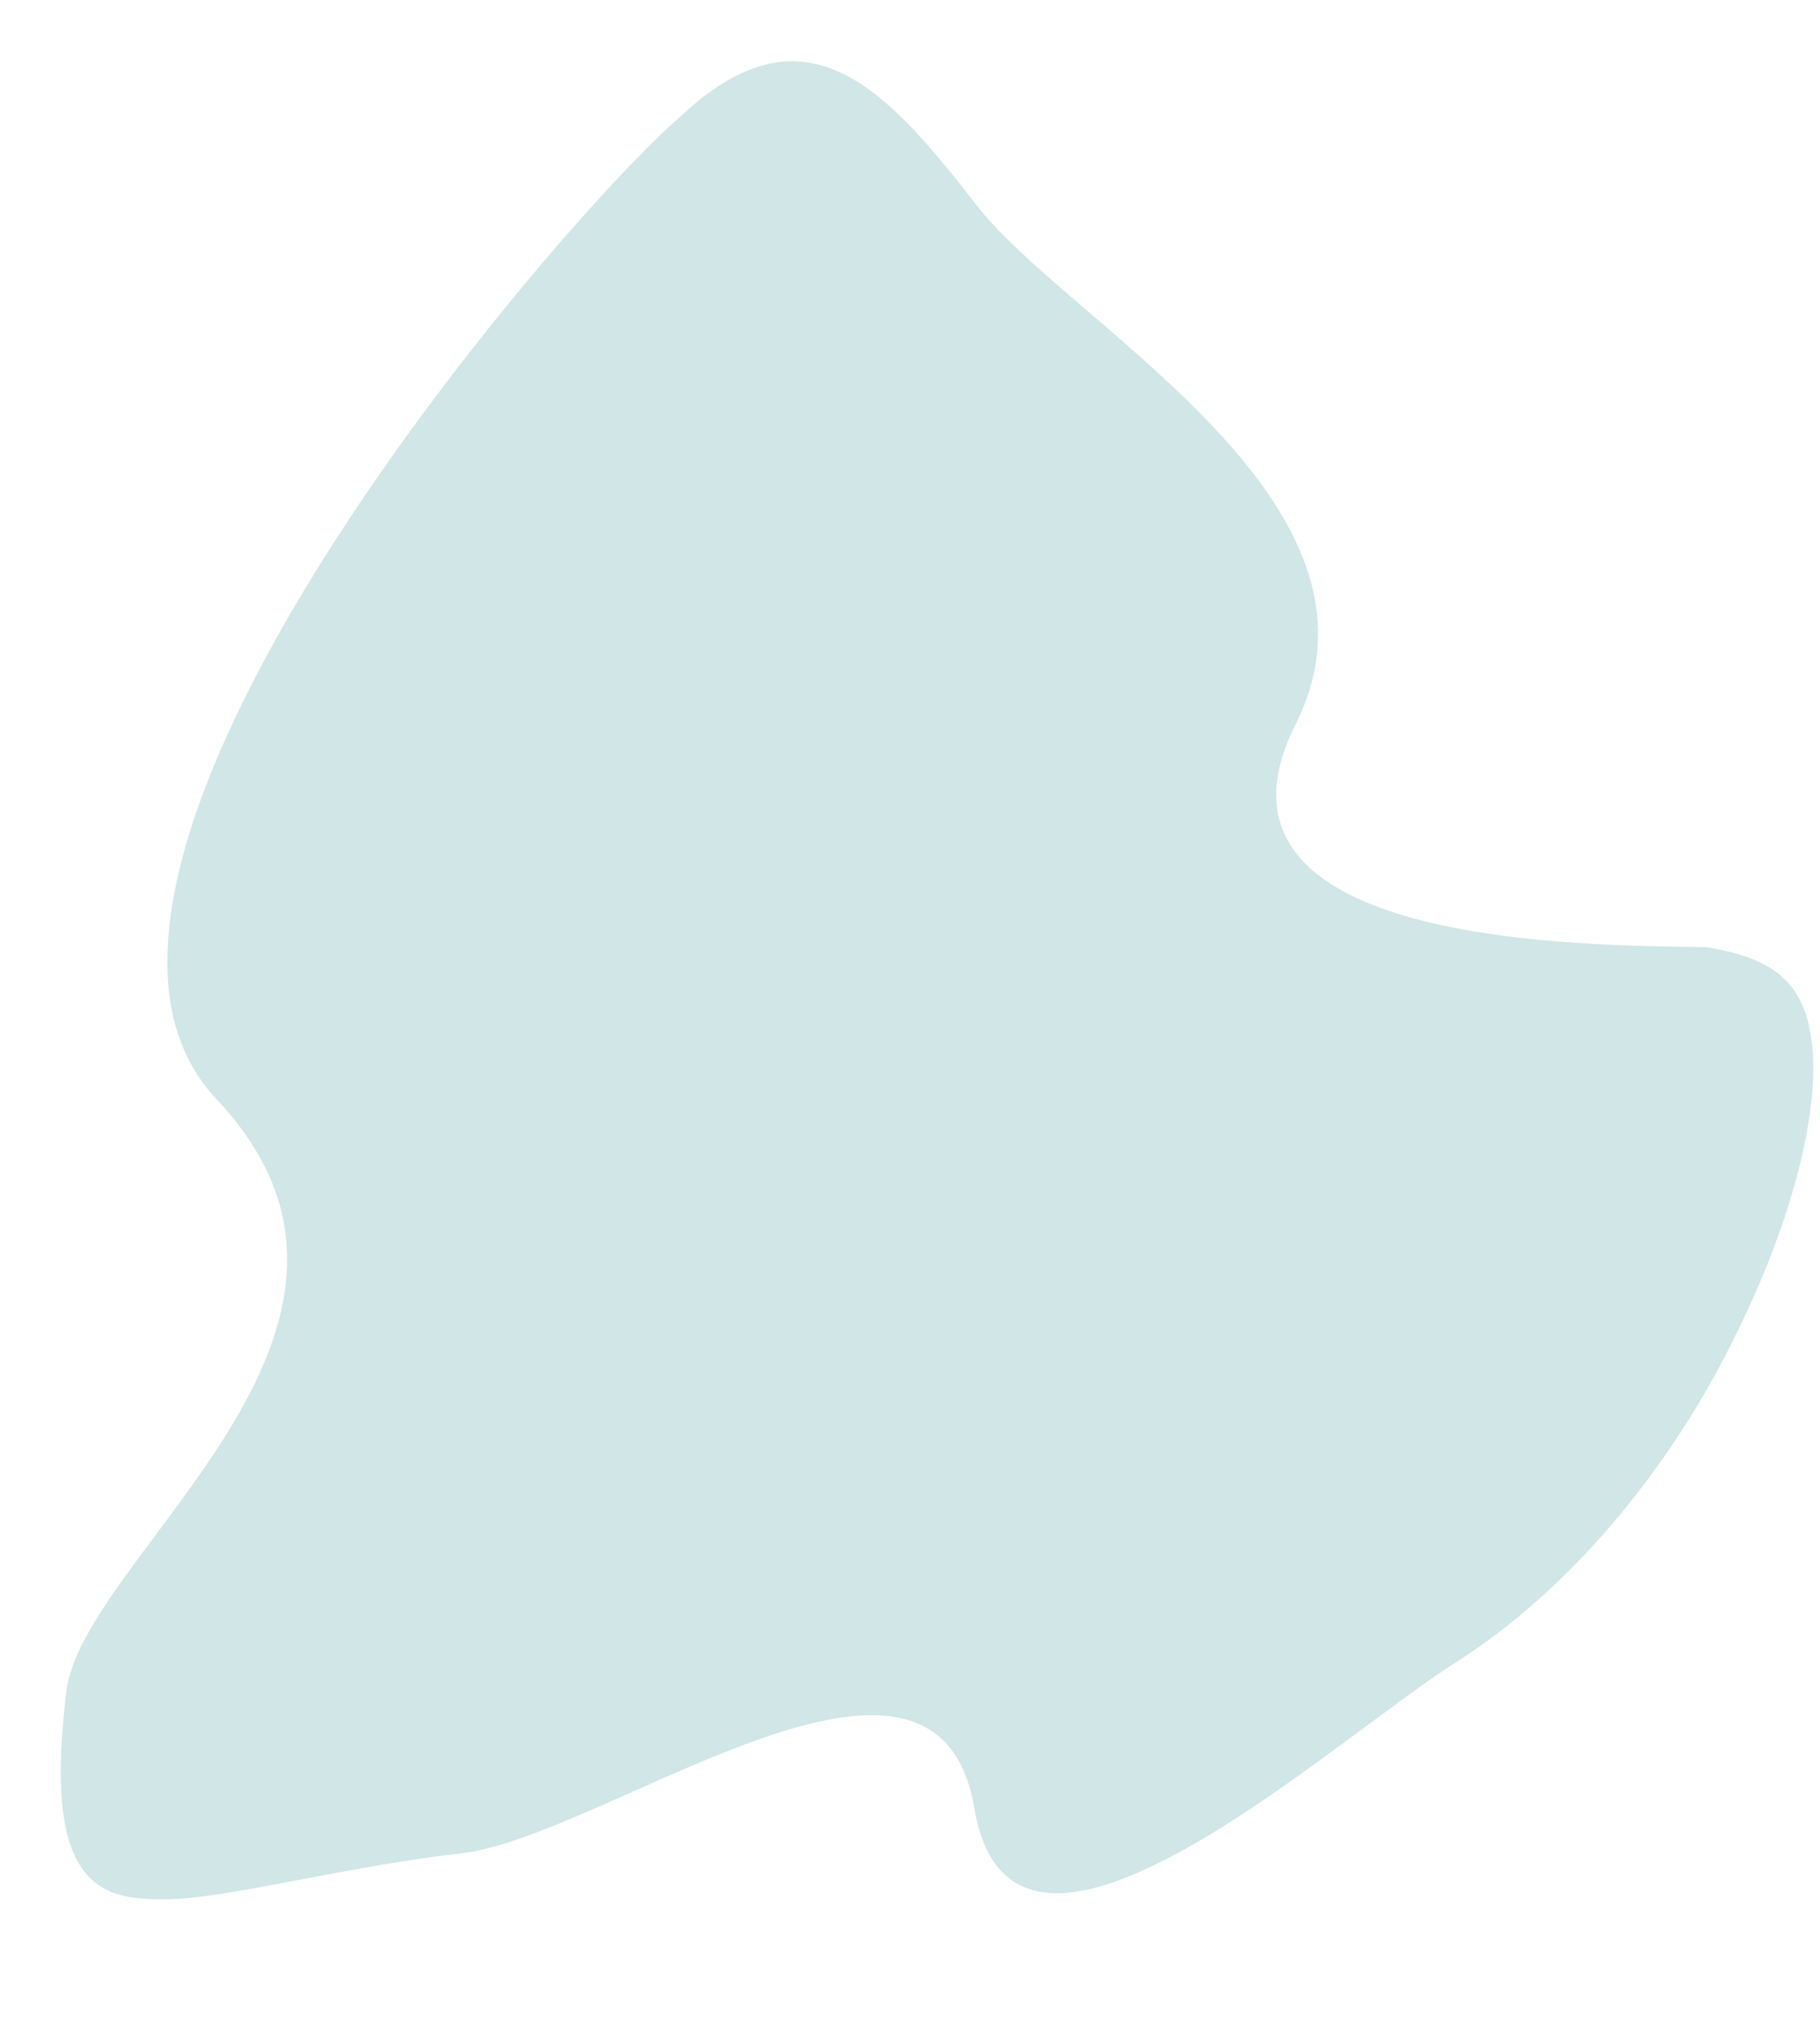 <?xml version="1.0" encoding="UTF-8" standalone="no"?><svg xmlns="http://www.w3.org/2000/svg" xmlns:xlink="http://www.w3.org/1999/xlink" fill="#000000" height="312.4" preserveAspectRatio="xMidYMid meet" version="1" viewBox="-9.4 -9.4 279.8 312.4" width="279.8" zoomAndPan="magnify"><g id="change1_1"><path d="M257.6,195.5c-9,18.6-24.1,38.8-44.2,51.3c-20,13.1-67.2,56.2-73,21.8s-55.6,3.5-78.1,6.8 c-22.6,2.6-40.2,8.3-50.3,7c-10.6-0.8-13.8-10.2-11.2-31.8c2.6-21.1,56.4-55.7,23.1-91S76.9,24.3,95,8.7c19.1-18.1,31.4-5,45.4,13 c13.7,18.4,66.7,45.8,49.4,80.2s45.2,34,63.1,34.3c9.1,1.5,15,4.5,16.2,14.4C270.4,160,267,176.4,257.6,195.5z" fill="#d1e6e6"/></g></svg>